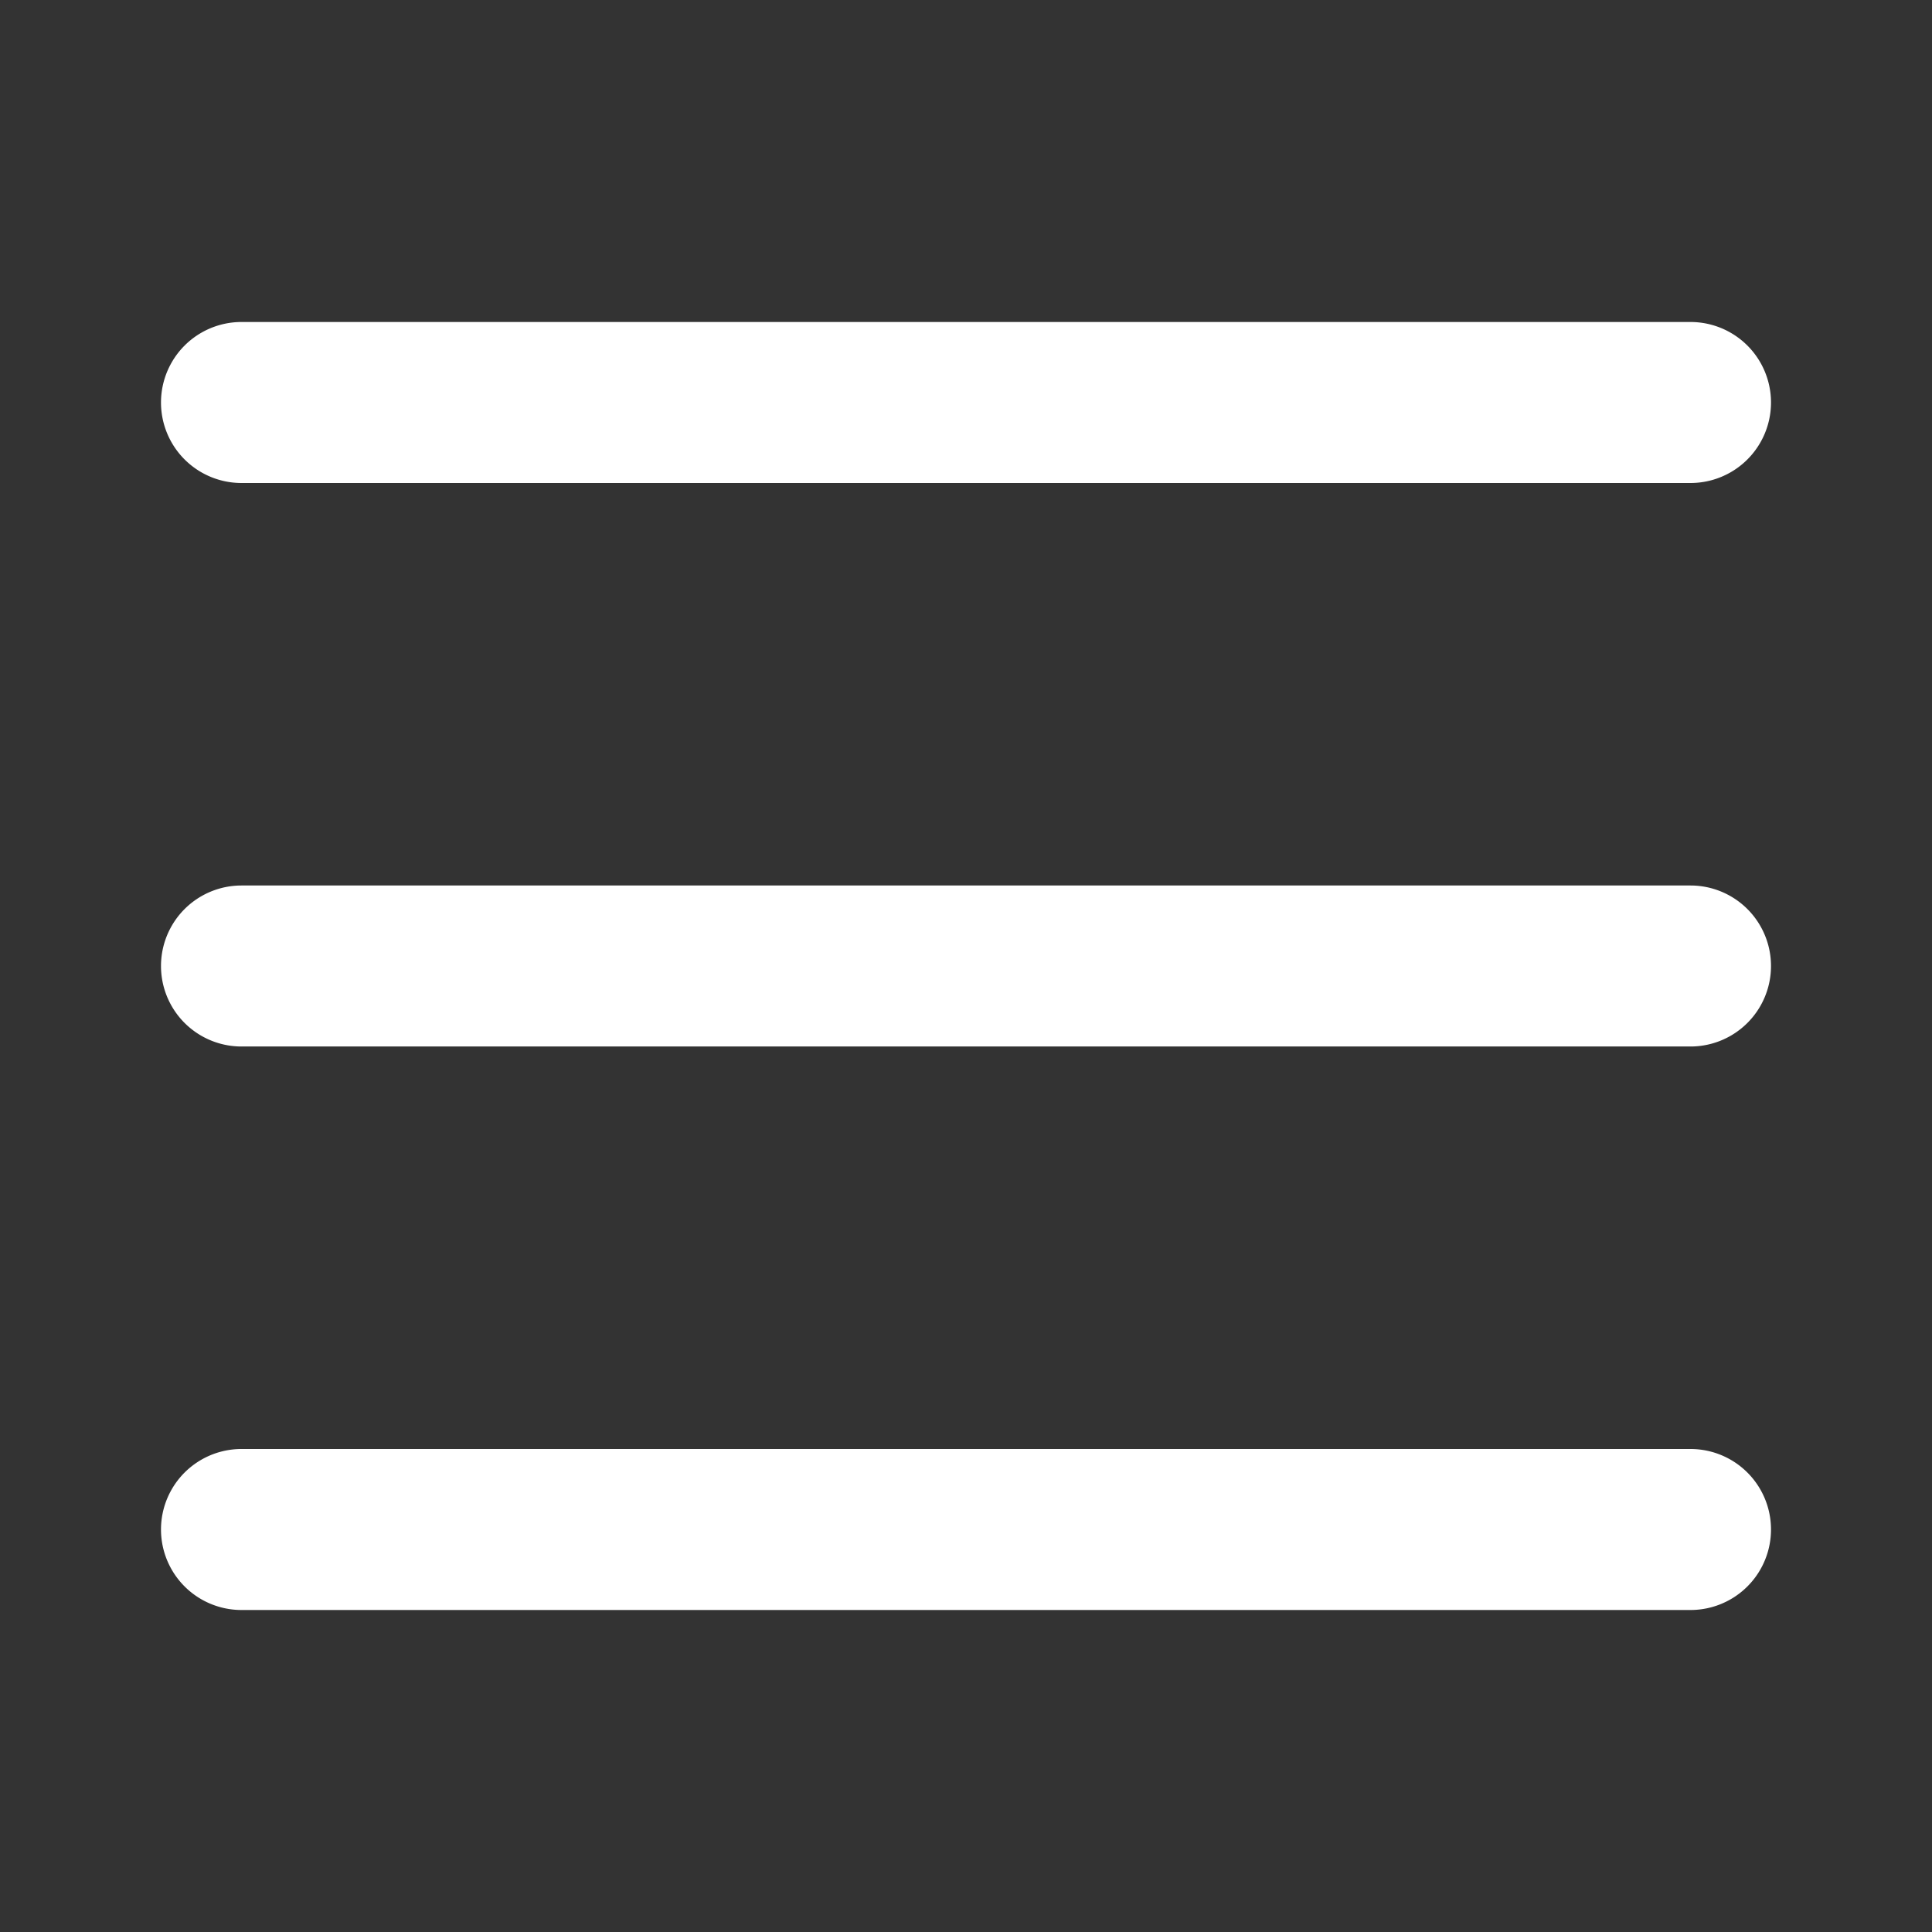 <svg xmlns="http://www.w3.org/2000/svg" xmlns:xlink="http://www.w3.org/1999/xlink" width="512" height="512" x="0" y="0" viewBox="0 0 24 24" style="enable-background:new 0 0 512 512" xml:space="preserve" fill-rule="evenodd" class=""><rect x="0" y="0" width="24" height="24" fill="#333333" stroke="none"/><g><path d="M3 20h18a1 1 0 0 0 0-2H3a1 1 0 0 0 0 2zm0-7h18a1 1 0 0 0 0-2H3a1 1 0 0 0 0 2zm0-7h18a1 1 0 0 0 0-2H3a1 1 0 0 0 0 2z" fill="#ffffff" opacity="1" data-original="#000000" class=""></path></g></svg>